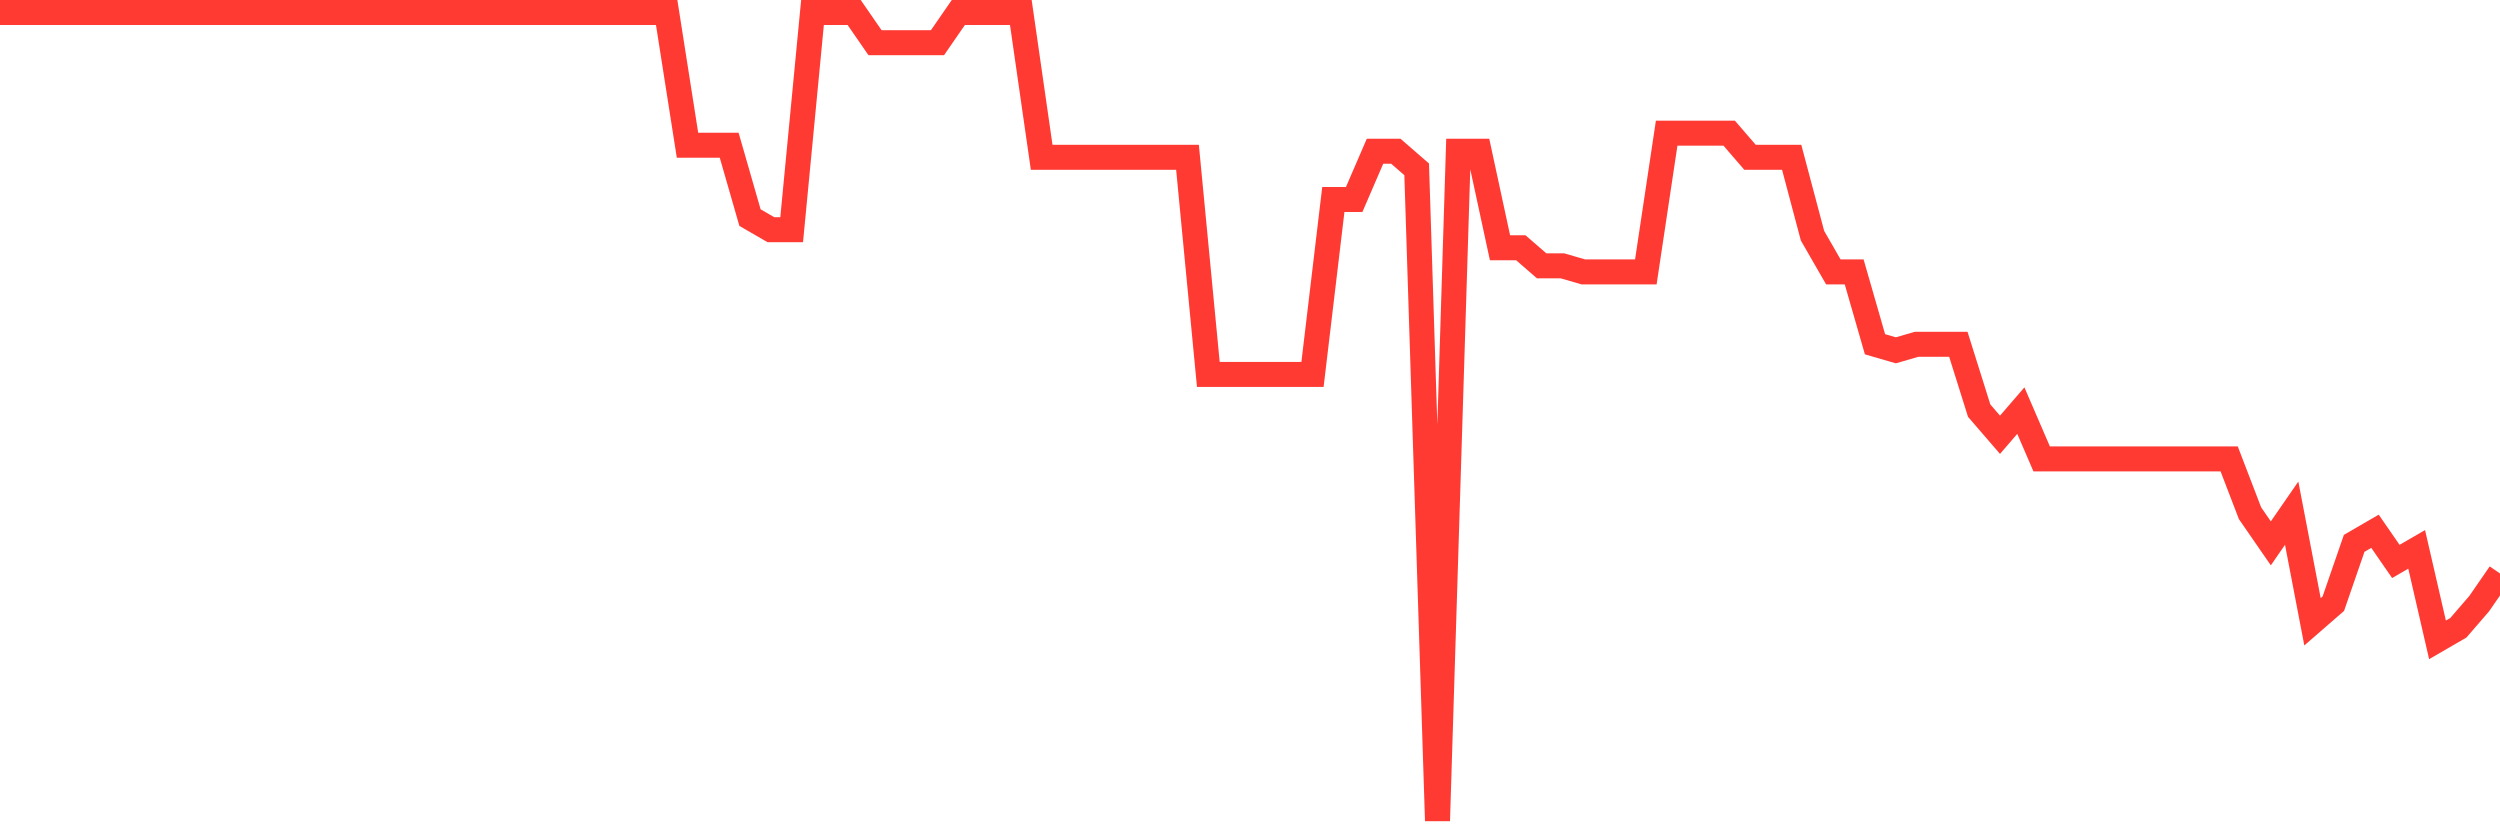 <svg
  xmlns="http://www.w3.org/2000/svg"
  xmlns:xlink="http://www.w3.org/1999/xlink"
  width="120"
  height="40"
  viewBox="0 0 120 40"
  preserveAspectRatio="none"
>
  <polyline
    points="0,0.6 1,0.6 2,0.6 3,0.6 4,0.6 5,0.6 6,0.6 7,0.6 8,0.6 9,0.6 10,0.6 11,0.6 12,0.6 13,0.6 14,0.6 15,0.6 16,0.6 17,0.6 18,0.6 19,0.6 20,0.6 21,0.6 22,0.6 23,0.6 24,0.6 25,0.6 26,0.6 27,0.6 28,0.6 29,0.6 30,0.6 31,0.6 32,0.6 33,6.97 34,6.97 35,6.97 36,10.445 37,11.024 38,11.024 39,0.6 40,0.6 41,0.6 42,2.048 43,2.048 44,2.048 45,2.048 46,0.6 47,0.6 48,0.6 49,0.6 50,7.549 51,7.549 52,7.549 53,7.549 54,7.549 55,7.549 56,7.549 57,7.549 58,17.973 59,17.973 60,17.973 61,17.973 62,17.973 63,17.973 64,9.576 65,9.576 66,7.26 67,7.26 68,8.128 69,39.4 70,7.26 71,7.26 72,11.893 73,11.893 74,12.761 75,12.761 76,13.051 77,13.051 78,13.051 79,13.051 80,6.391 81,6.391 82,6.391 83,6.391 84,7.549 85,7.549 86,7.549 87,11.313 88,13.051 89,13.051 90,16.525 91,16.815 92,16.525 93,16.525 94,16.525 95,19.71 96,20.869 97,19.71 98,22.027 99,22.027 100,22.027 101,22.027 102,22.027 103,22.027 104,22.027 105,22.027 106,22.027 107,22.027 108,24.633 109,26.081 110,24.633 111,29.845 112,28.976 113,26.081 114,25.501 115,26.949 116,26.37 117,30.713 118,30.134 119,28.976 120,27.528"
    fill="none"
    stroke="#ff3a33"
    stroke-width="1.2"
  >
  </polyline>
</svg>
